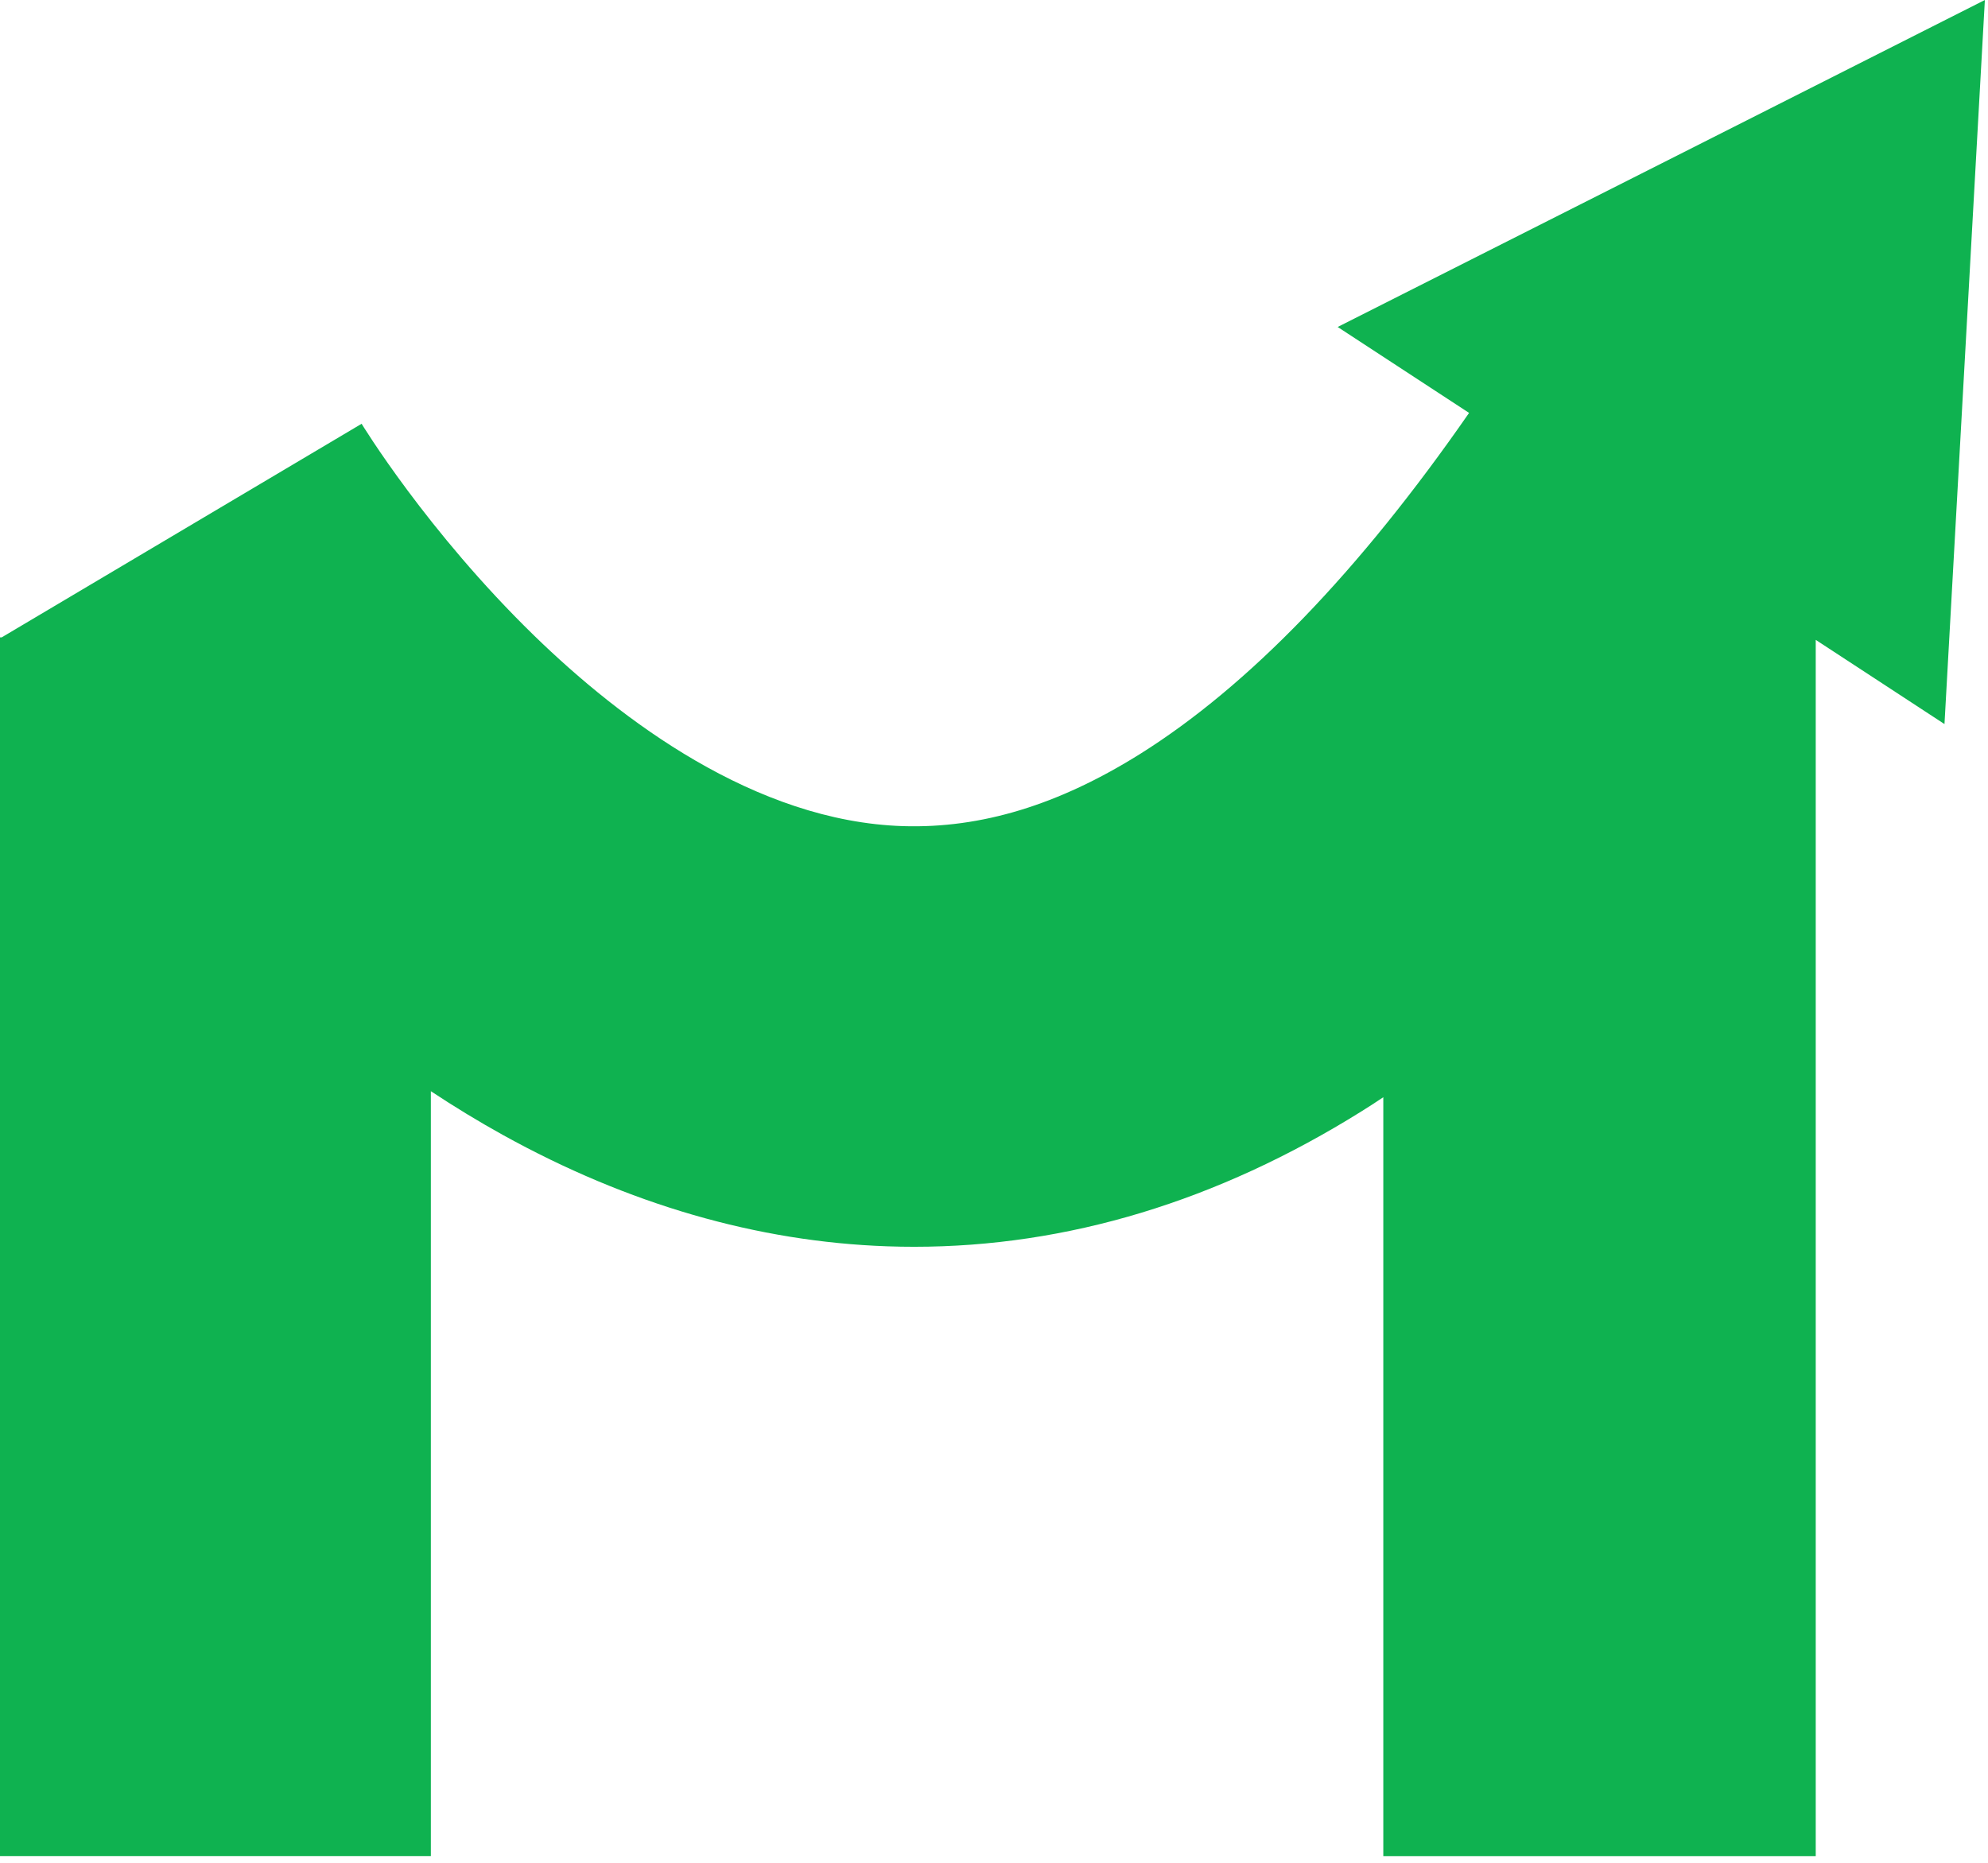 <svg width="254" height="238" viewBox="0 0 254 238" fill="none" xmlns="http://www.w3.org/2000/svg">
<path d="M212.27 20.89L170.91 41.78L187.7 52.76C173.67 72.99 159.52 87.66 145.63 96.36C135.24 102.86 125.35 105.87 115.38 105.56C96.48 104.96 79.31 91.98 68.23 81.2C54.53 67.86 46.24 54.21 46.16 54.08L46.2 54.15L0.22 81.44H0V237.16H55.05V139.43C58.09 141.44 61.16 143.31 64.25 145.02C80.25 153.88 96.77 158.67 113.36 159.25C114.51 159.29 115.66 159.31 116.8 159.31C136.33 159.31 155.55 153.5 173.96 142C174.89 141.42 175.82 140.82 176.74 140.2V237.17H231.99V81.76L248.44 92.52L251.02 46.26L253.6 0L212.27 20.89Z" fill="#0FB250"/>
</svg>

